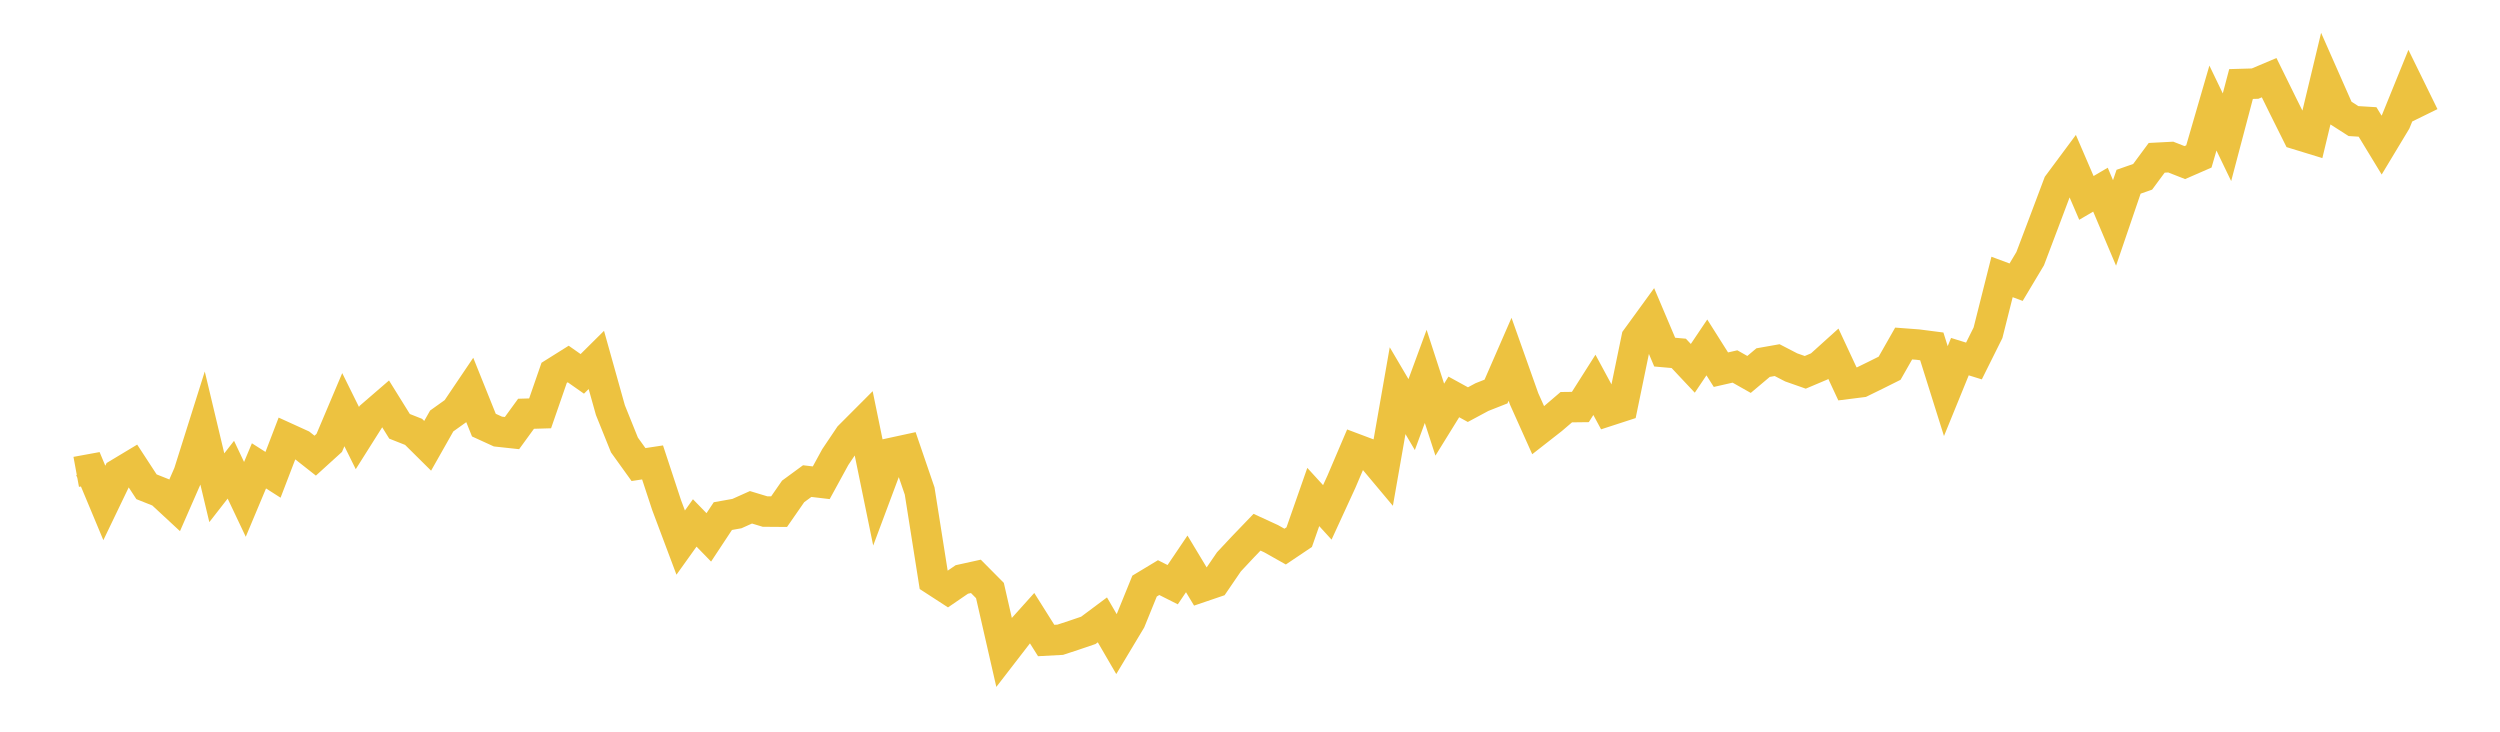 <svg width="164" height="48" xmlns="http://www.w3.org/2000/svg" xmlns:xlink="http://www.w3.org/1999/xlink"><path fill="none" stroke="rgb(237,194,64)" stroke-width="2" d="M5,30.954L5.922,30.785L6.844,32.993L7.766,31.075L8.689,30.52L9.611,31.932L10.533,32.299L11.455,33.154L12.377,31.048L13.299,28.122L14.222,31.996L15.144,30.813L16.066,32.759L16.988,30.56L17.91,31.148L18.832,28.744L19.754,29.164L20.677,29.891L21.599,29.054L22.521,26.874L23.443,28.737L24.365,27.276L25.287,26.48L26.21,27.966L27.132,28.331L28.054,29.245L28.976,27.616L29.898,26.957L30.82,25.591L31.743,27.888L32.665,28.31L33.587,28.41L34.509,27.143L35.431,27.116L36.353,24.457L37.275,23.879L38.198,24.526L39.12,23.611L40.042,26.904L40.964,29.192L41.886,30.475L42.808,30.335L43.731,33.138L44.653,35.594L45.575,34.305L46.497,35.252L47.419,33.856L48.341,33.692L49.263,33.279L50.186,33.558L51.108,33.565L52.03,32.236L52.952,31.56L53.874,31.669L54.796,29.982L55.719,28.609L56.641,27.685L57.563,32.181L58.485,29.715L59.407,29.515L60.329,32.21L61.251,38.044L62.174,38.643L63.096,38.012L64.018,37.809L64.94,38.738L65.862,42.774L66.784,41.58L67.707,40.552L68.629,42.017L69.551,41.968L70.473,41.665L71.395,41.351L72.317,40.663L73.24,42.252L74.162,40.715L75.084,38.447L76.006,37.891L76.928,38.355L77.85,36.99L78.772,38.522L79.695,38.208L80.617,36.858L81.539,35.873L82.461,34.914L83.383,35.338L84.305,35.857L85.228,35.237L86.15,32.603L87.072,33.612L87.994,31.607L88.916,29.445L89.838,29.792L90.76,30.892L91.683,25.629L92.605,27.196L93.527,24.691L94.449,27.529L95.371,26.038L96.293,26.544L97.216,26.048L98.138,25.684L99.06,23.569L99.982,26.167L100.904,28.222L101.826,27.501L102.749,26.711L103.671,26.7L104.593,25.247L105.515,26.955L106.437,26.655L107.359,22.188L108.281,20.92L109.204,23.099L110.126,23.181L111.048,24.162L111.97,22.791L112.892,24.251L113.814,24.041L114.737,24.563L115.659,23.787L116.581,23.624L117.503,24.101L118.425,24.425L119.347,24.035L120.269,23.203L121.192,25.183L122.114,25.067L123.036,24.616L123.958,24.156L124.88,22.535L125.802,22.604L126.725,22.723L127.647,25.657L128.569,23.396L129.491,23.681L130.413,21.83L131.335,18.168L132.257,18.512L133.18,16.968L134.102,14.532L135.024,12.082L135.946,10.841L136.868,12.983L137.79,12.442L138.713,14.625L139.635,11.922L140.557,11.599L141.479,10.352L142.401,10.304L143.323,10.666L144.246,10.263L145.168,7.089L146.09,9.003L147.012,5.512L147.934,5.485L148.856,5.095L149.778,6.969L150.701,8.82L151.623,9.103L152.545,5.265L153.467,7.353L154.389,7.943L155.311,7.999L156.234,9.517L157.156,7.986L158.078,5.717L159,7.598"></path></svg>